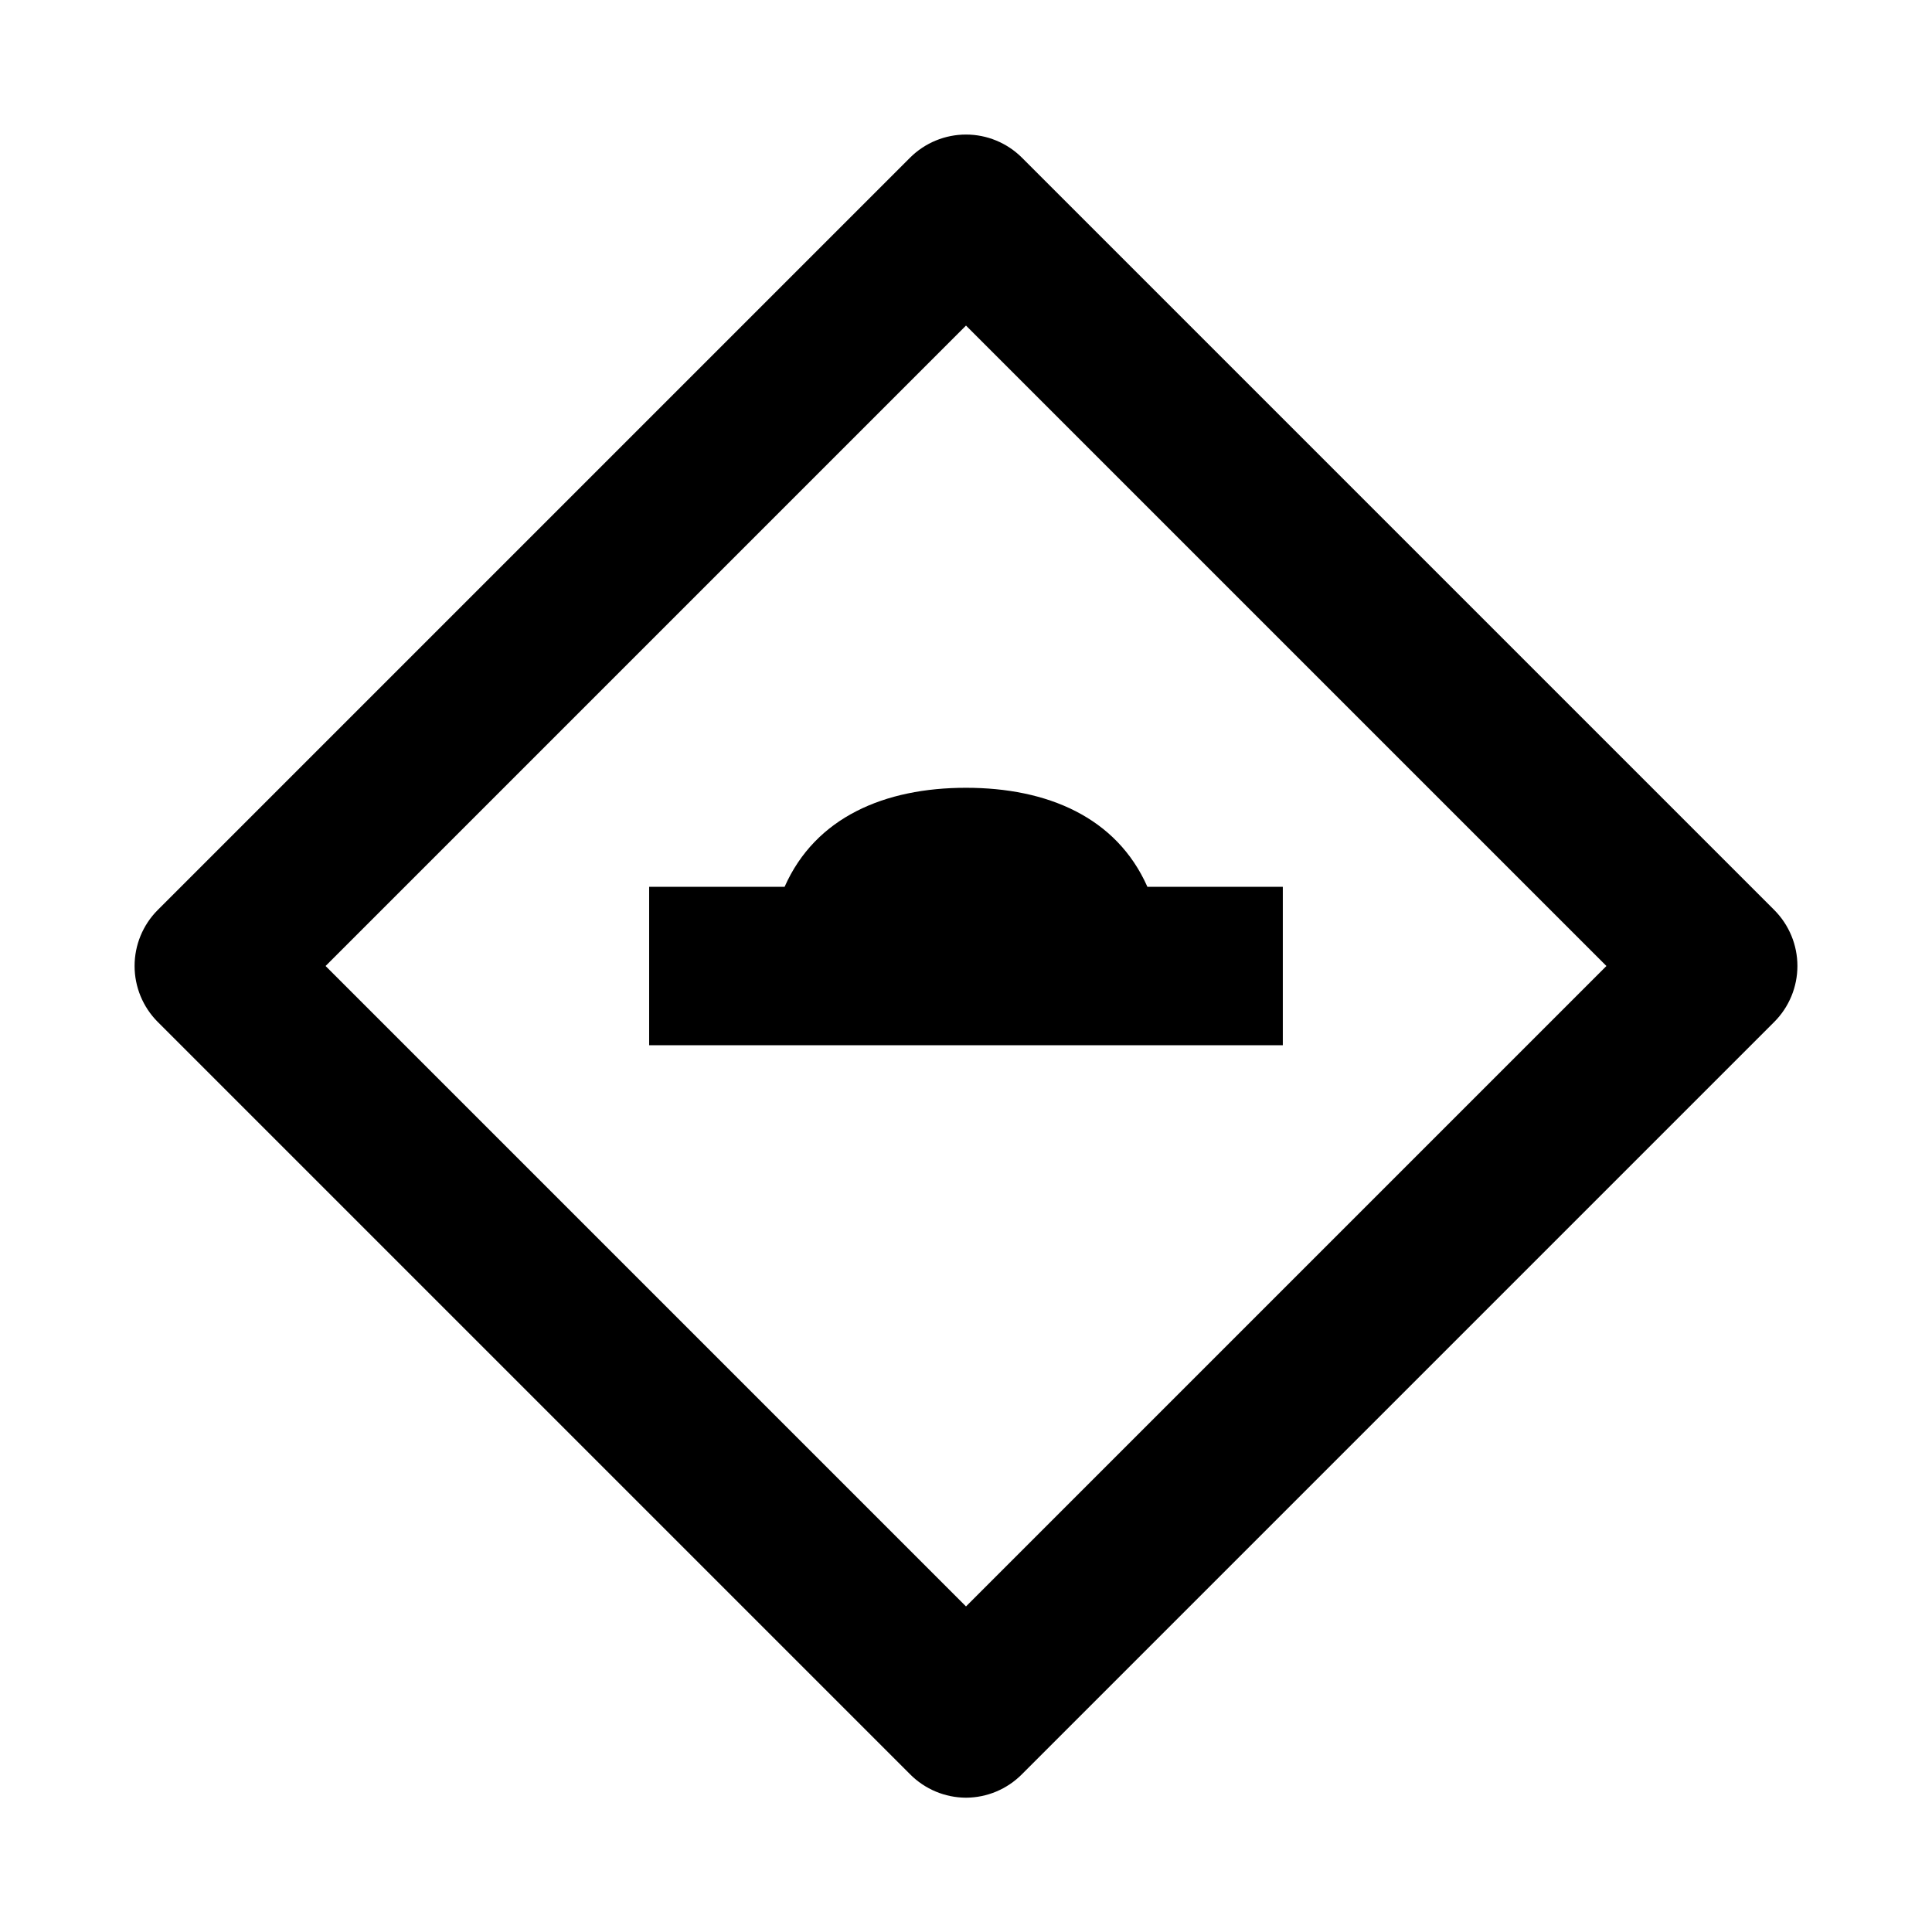 <?xml version="1.0" encoding="UTF-8"?>
<!-- Uploaded to: SVG Repo, www.svgrepo.com, Generator: SVG Repo Mixer Tools -->
<svg fill="#000000" width="800px" height="800px" version="1.1" viewBox="144 144 512 512" xmlns="http://www.w3.org/2000/svg">
 <g>
  <path d="m400 620.41c-5.559-0.023-10.883-2.25-14.801-6.191l-199.43-199.43c-3.91-3.934-6.102-9.254-6.102-14.797 0-5.547 2.191-10.867 6.102-14.801l199.43-199.43c3.934-3.91 9.254-6.102 14.801-6.102 5.543 0 10.863 2.191 14.797 6.102l199.43 199.43c3.91 3.934 6.106 9.254 6.106 14.801 0 5.543-2.195 10.863-6.106 14.797l-199.43 199.43c-3.918 3.941-9.238 6.168-14.797 6.191zm-169.72-220.41 169.72 169.72 169.72-169.72-169.72-169.72z"/>
  <path d="m448.07 379.01c-8.188-18.473-26.555-26.238-48.07-26.238s-39.887 7.766-48.07 26.238h-35.898v41.984h167.93v-41.984z"/>
 </g>
</svg>
